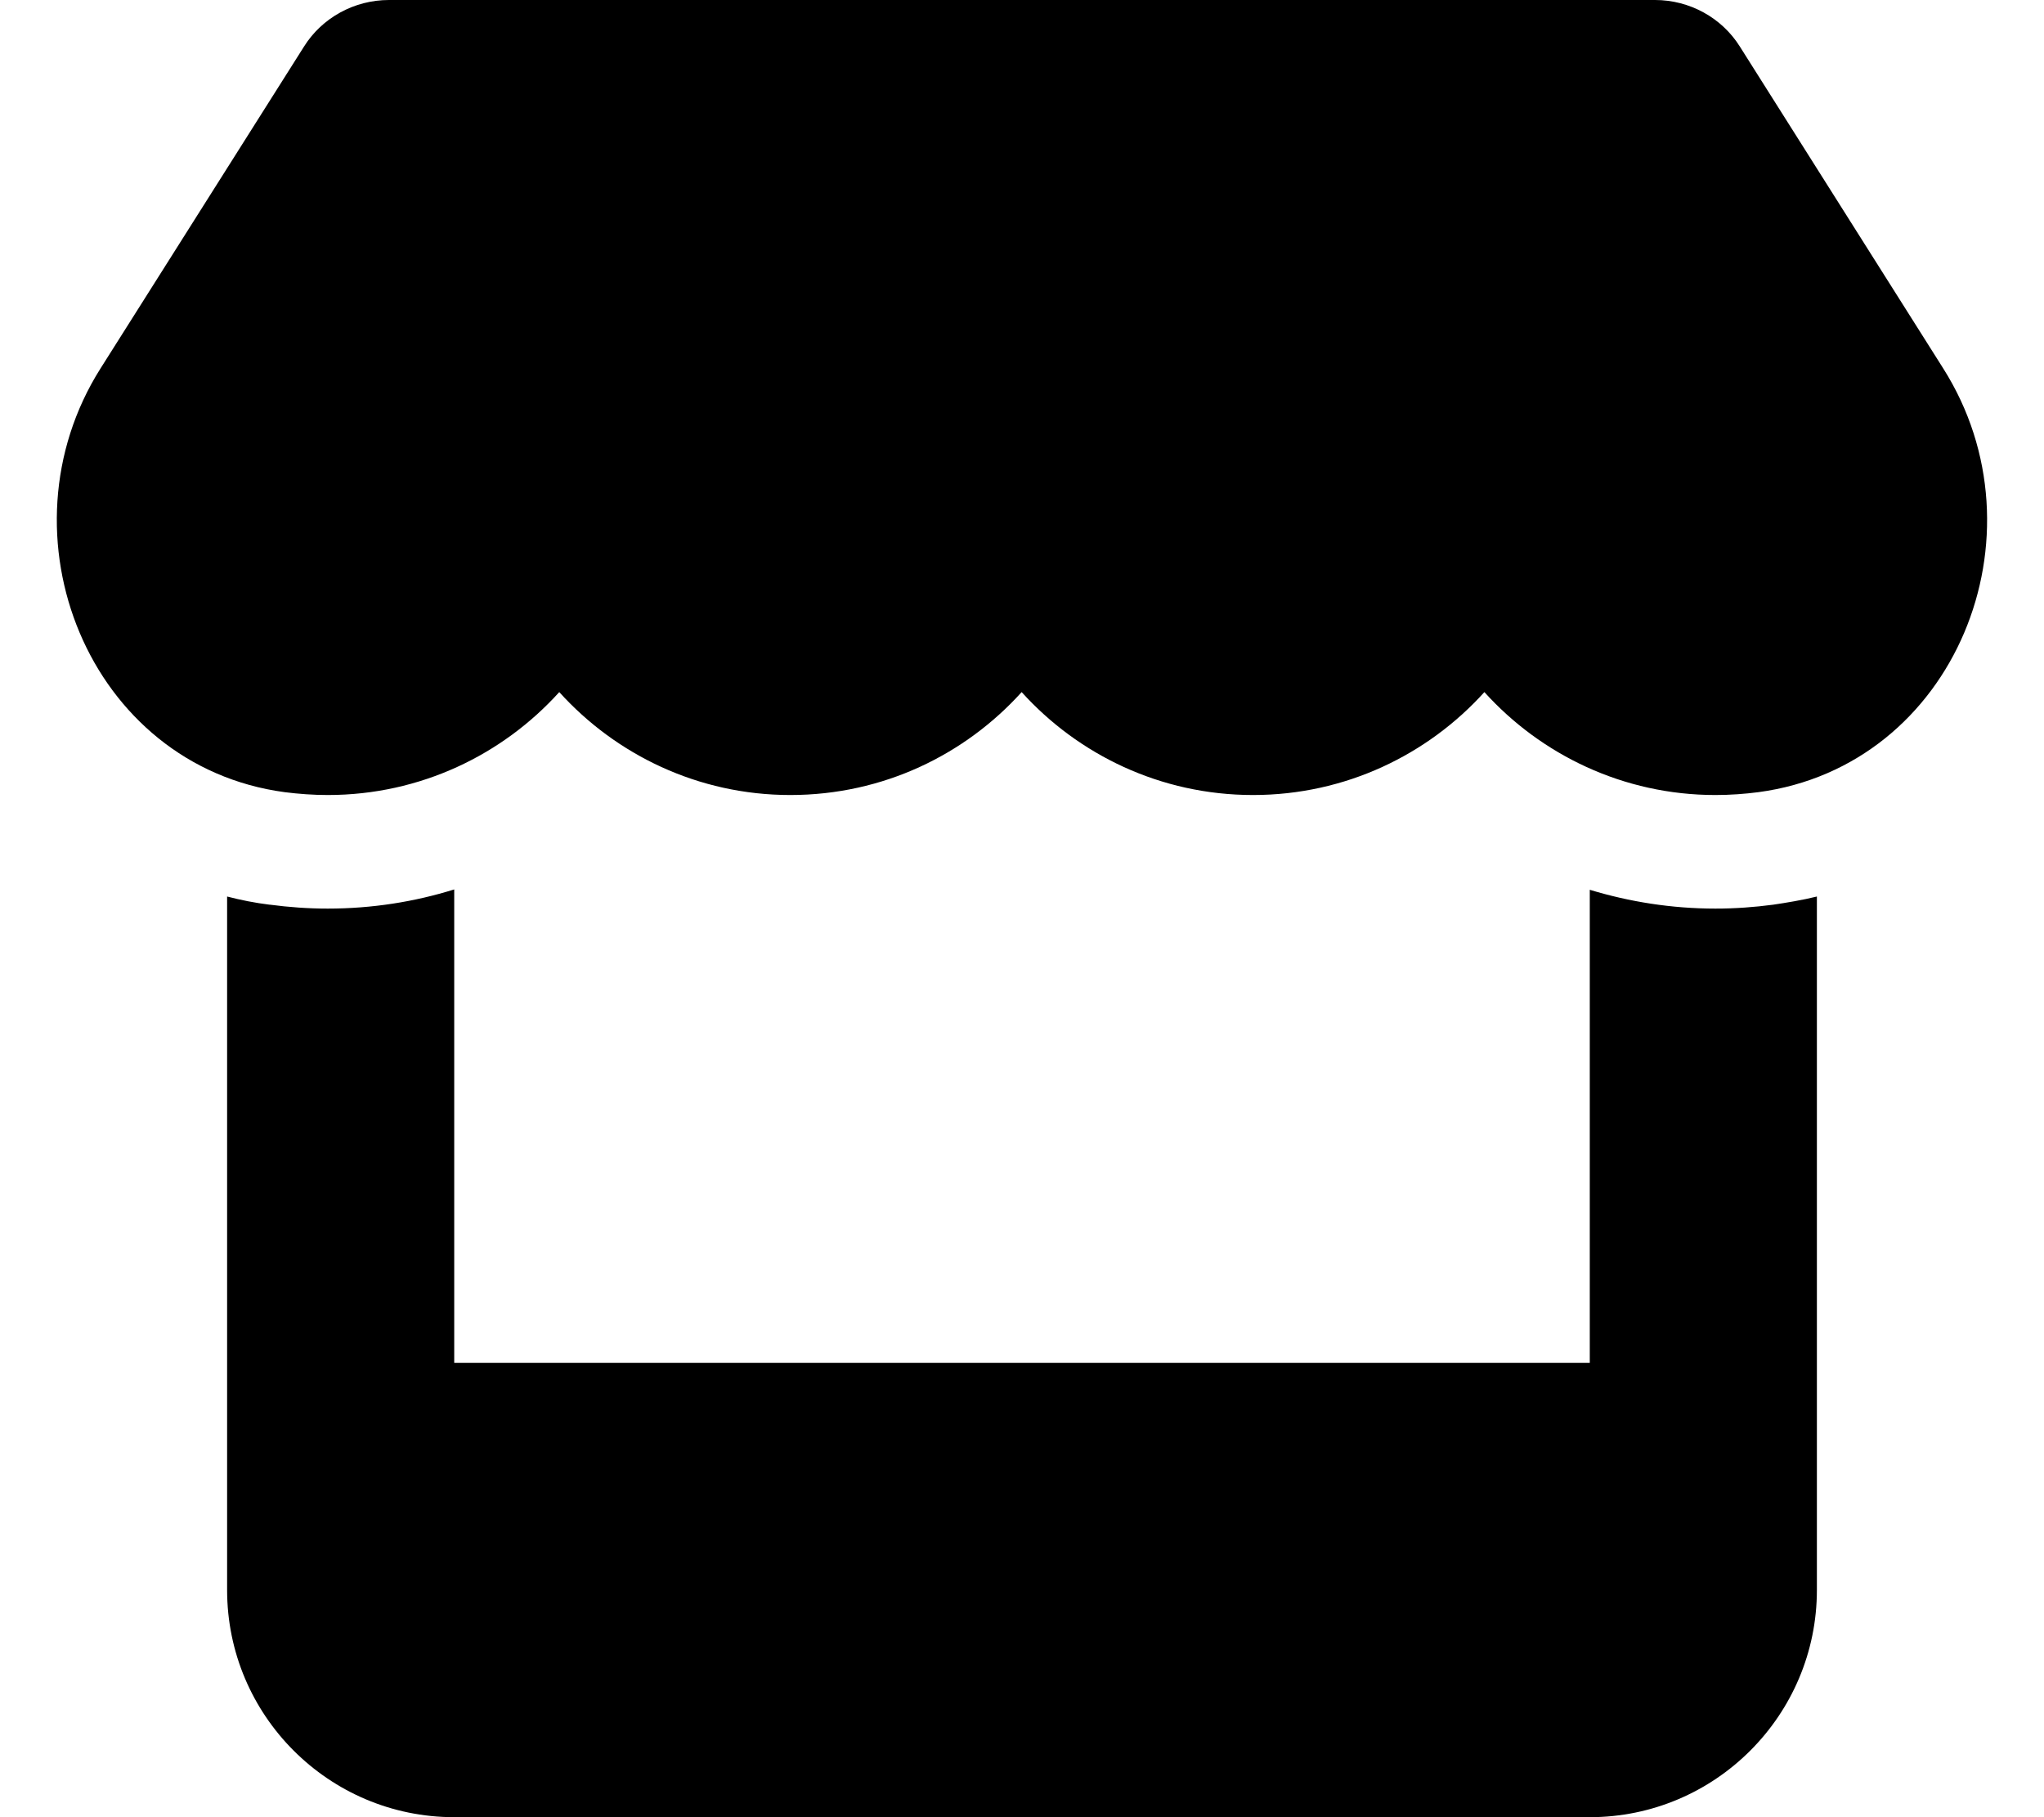 <svg xmlns="http://www.w3.org/2000/svg" viewBox="0 0 576 512"><!--! Font Awesome Free 6.0.0 by @fontawesome - https://fontawesome.com License - https://fontawesome.com/license/free (Icons: CC BY 4.0, Fonts: SIL OFL 1.1, Code: MIT License) Copyright 2022 Fonticons, Inc.--><path d="M495.5 223.2c-3.9.5-7.9.8-12.1.8-26 0-49.2-11.4-65.1-29-15.9 17.6-39.1 29-65.2 29s-49.3-11.4-65.2-29c-15.9 17.6-39 29-65.2 29-26 0-49.2-11.4-65.1-29-15.9 17.6-39.1 29-65.24 29-4.06 0-8.15-.3-12.12-.8-55.32-7.4-81.495-72.6-51.91-119.4l57.33-90.67C90.76 4.979 99.87 0 109.6 0h356.8c9.7 0 18.8 4.978 23.9 13.13l57.3 90.67c29.7 46.9 3.4 112-52.1 119.4zm4.2 31.7c3.4-.5 8.3-1.3 12.3-2.3V448c0 35.3-28.7 64-64 64H128c-35.34 0-64-28.7-64-64V252.6c3.87 1 7.86 1.8 11.97 2.3h.12c5.26.7 10.74 1.1 16.27 1.1 12.44 0 24.44-1.9 35.64-5.4V384h320V250.7c11.2 3.4 23.1 5.3 35.4 5.3 5.6 0 11-.4 16.3-1.1z"/></svg>